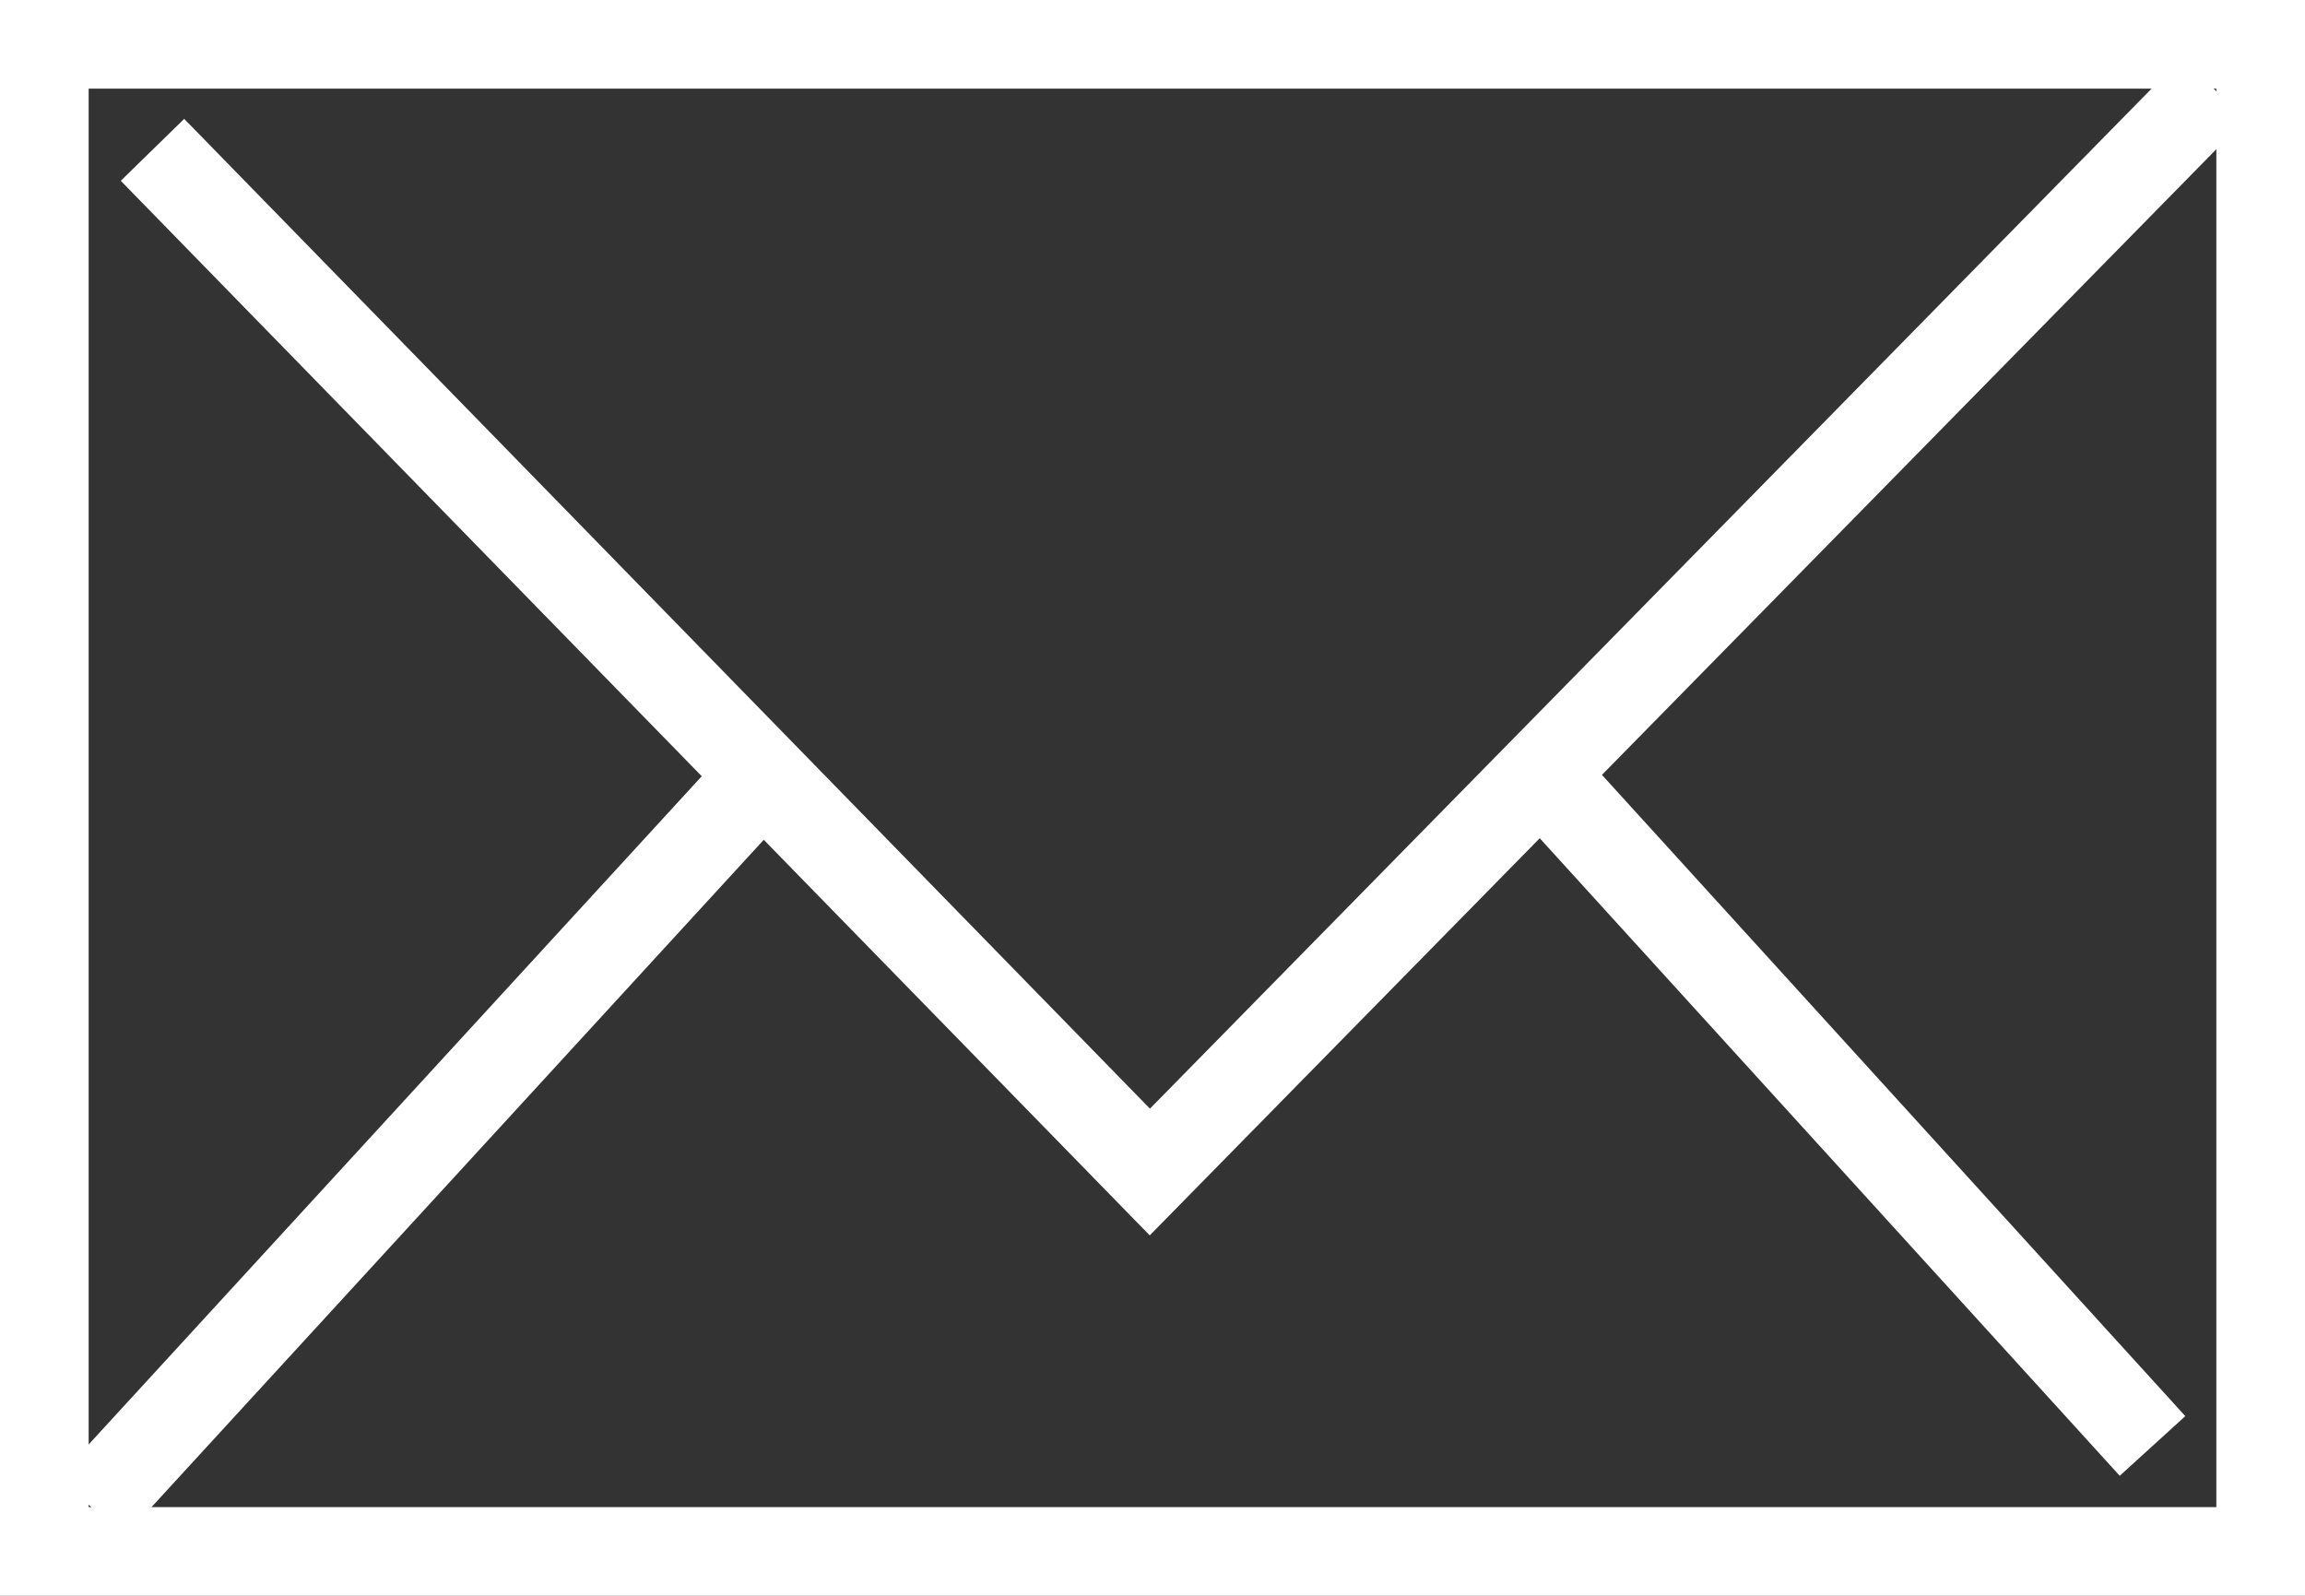 <?xml version="1.0" encoding="UTF-8"?><svg id="b" xmlns="http://www.w3.org/2000/svg" viewBox="0 0 26 18"><rect x="0" y="0" width="26" height="18" fill="#333333" stroke="none"/><g id="c"><path d="M25,1v16H1V1h24M26,0H0v18h26V0h0Z" fill="#fff" stroke-width="0"/><polyline points="24.97 1 12.97 13.22 1.72 1.69" fill="none" stroke="#fff" stroke-miterlimit="10"/><line x1="8.37" y1="9" x2="1.03" y2="17" fill="none" stroke="#fff" stroke-miterlimit="10"/><line x1="17.63" y1="9" x2="24.28" y2="16.31" fill="none" stroke="#fff" stroke-miterlimit="10"/></g></svg>